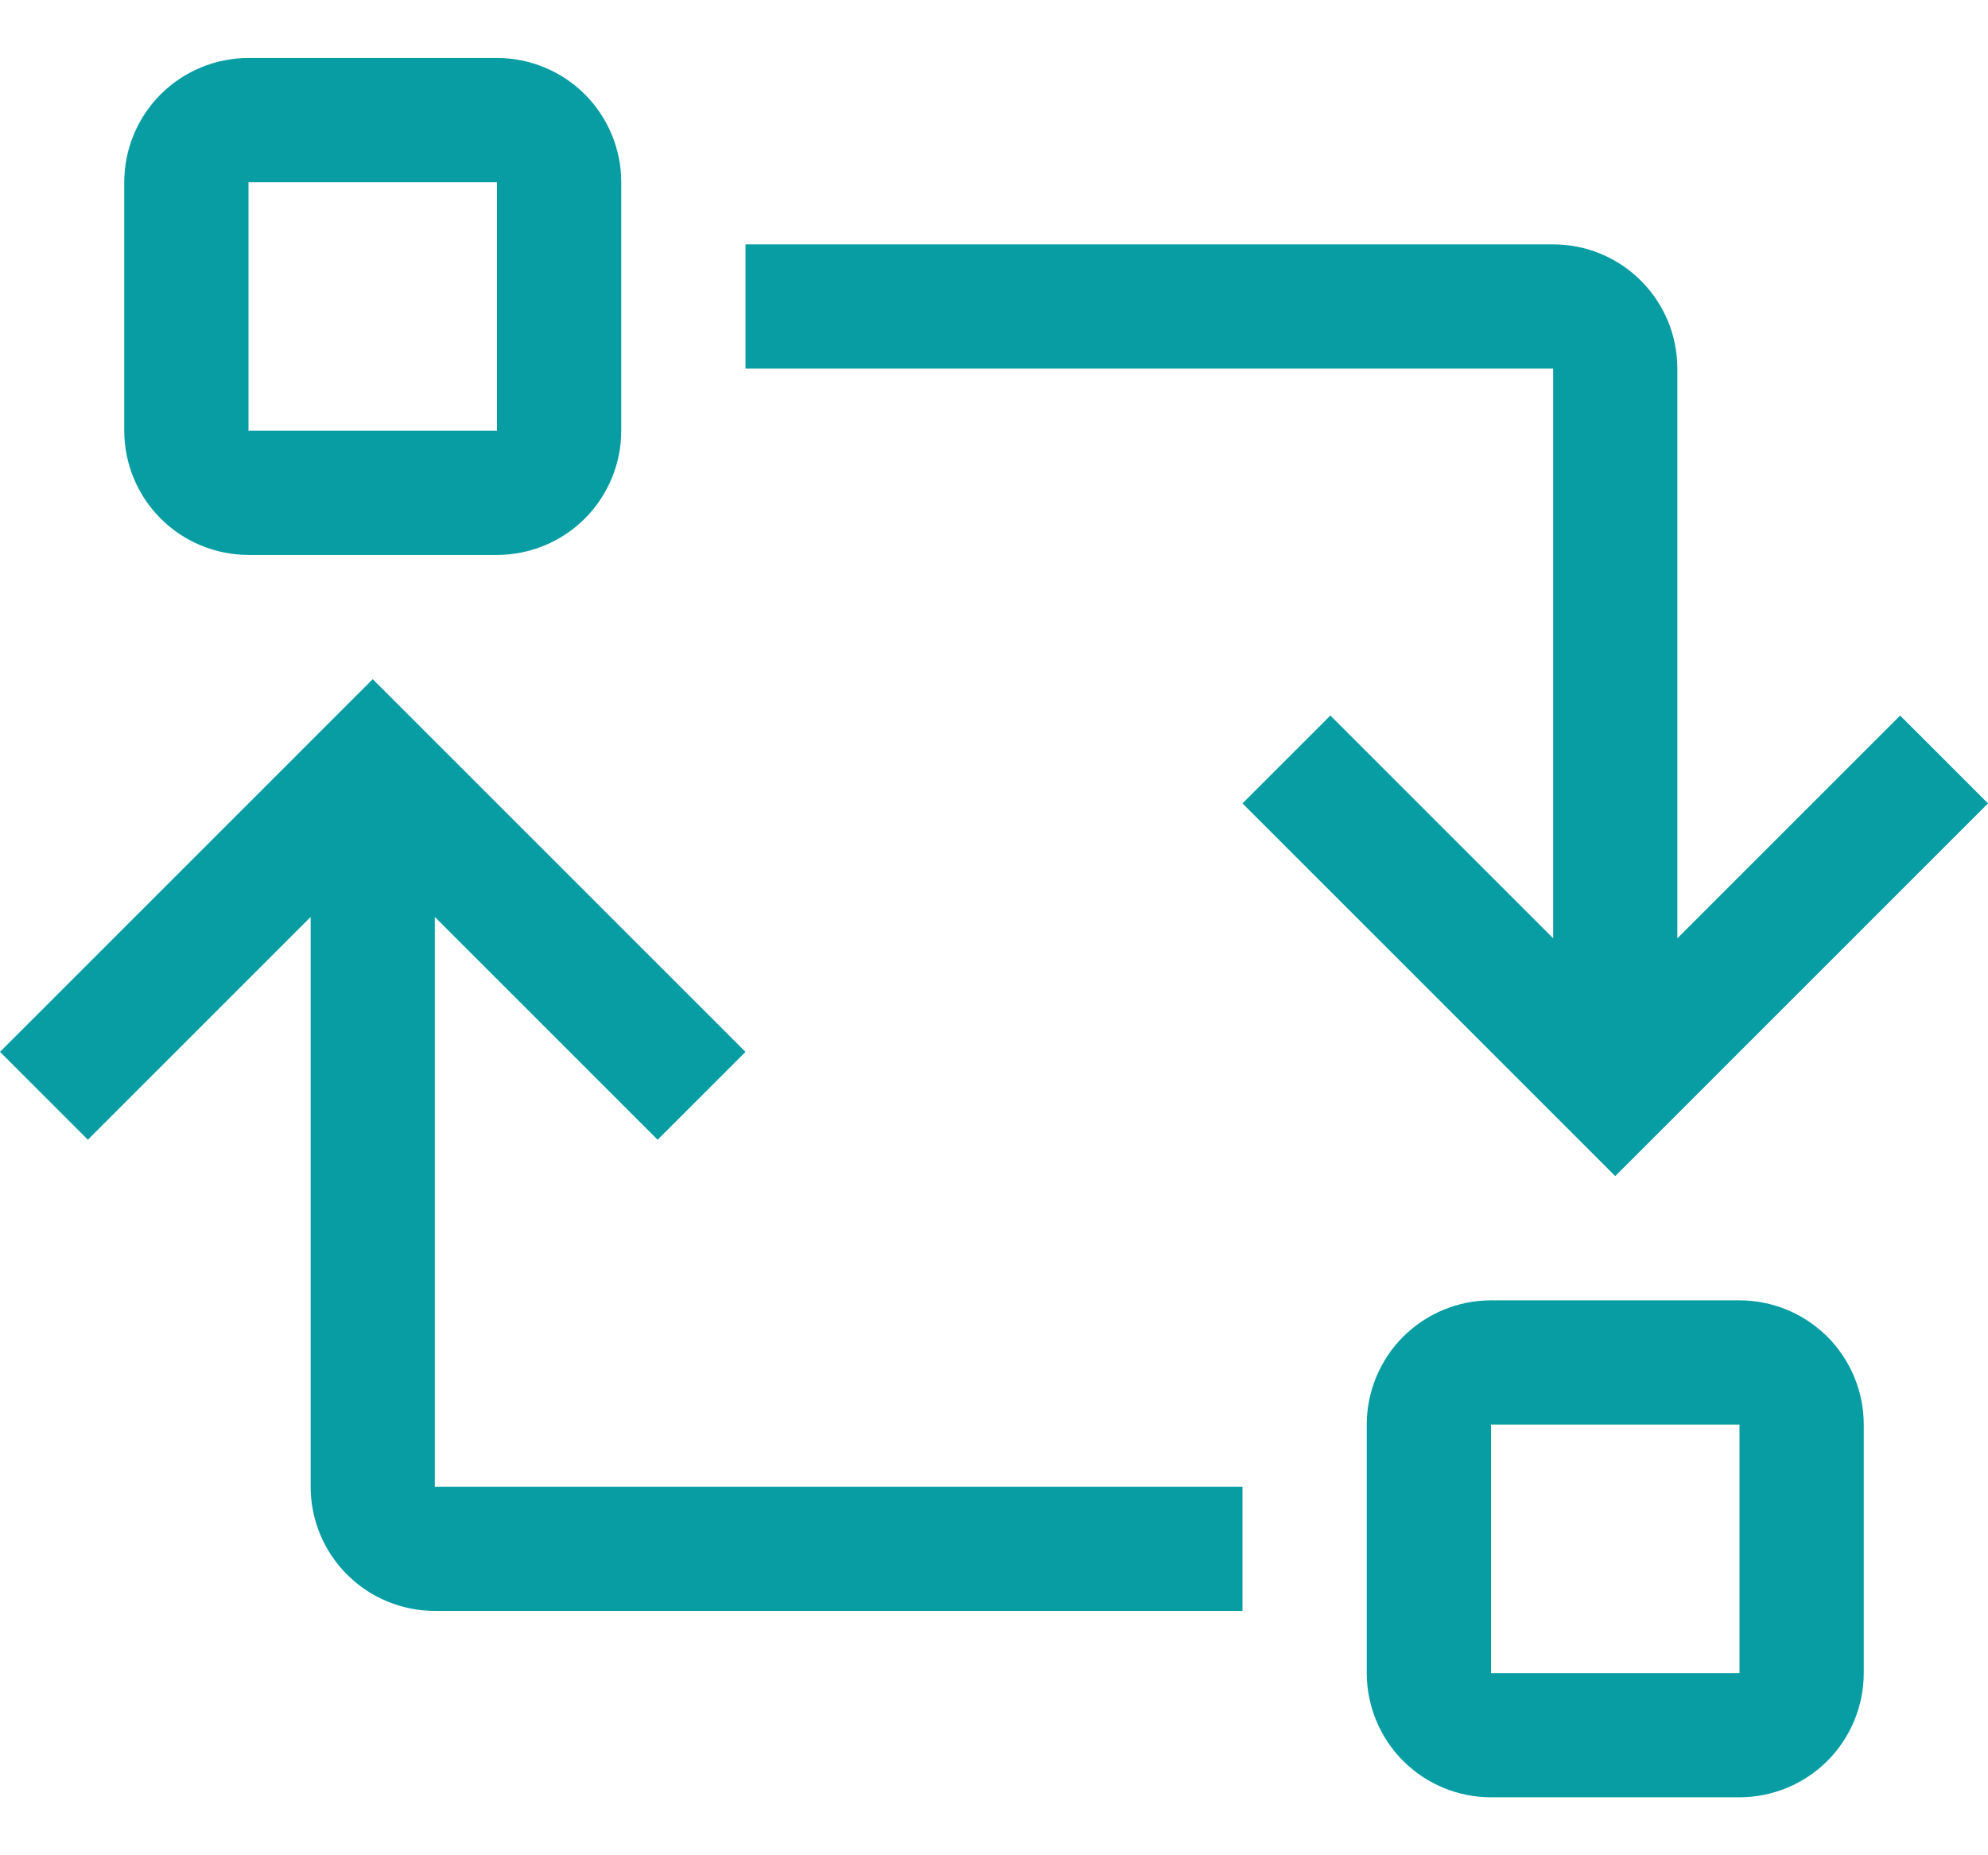 <svg xmlns="http://www.w3.org/2000/svg" width="30" height="28" viewBox="0 0 30 28" fill="none"><path d="M3.75 8.375H7.5C7.997 8.375 8.474 8.177 8.826 7.826C9.177 7.474 9.375 6.997 9.375 6.5V2.75C9.375 2.253 9.177 1.776 8.826 1.424C8.474 1.073 7.997 0.875 7.5 0.875H3.75C3.253 0.875 2.776 1.073 2.424 1.424C2.073 1.776 1.875 2.253 1.875 2.75V6.5C1.875 6.997 2.073 7.474 2.424 7.826C2.776 8.177 3.253 8.375 3.75 8.375ZM3.75 2.75H7.5V6.5H3.75V2.75ZM26.25 19.625H22.5C22.003 19.625 21.526 19.823 21.174 20.174C20.823 20.526 20.625 21.003 20.625 21.5V25.25C20.625 25.747 20.823 26.224 21.174 26.576C21.526 26.927 22.003 27.125 22.5 27.125H26.25C26.747 27.125 27.224 26.927 27.576 26.576C27.927 26.224 28.125 25.747 28.125 25.25V21.5C28.125 21.003 27.927 20.526 27.576 20.174C27.224 19.823 26.747 19.625 26.25 19.625ZM26.25 25.25H22.5V21.5H26.25V25.25ZM20.076 10.799L18.75 12.125L24.375 17.75L30 12.125L28.674 10.799L25.312 14.161V5.562C25.312 5.065 25.115 4.588 24.763 4.237C24.412 3.885 23.935 3.688 23.438 3.688H11.25V5.562H23.438V14.161L20.076 10.799ZM6.562 13.839L9.924 17.201L11.25 15.875L5.625 10.25L0 15.875L1.326 17.201L4.688 13.839V22.438C4.688 22.935 4.885 23.412 5.237 23.763C5.588 24.115 6.065 24.312 6.562 24.312H18.75V22.438H6.562V13.839Z" fill="#079DA3"></path></svg>